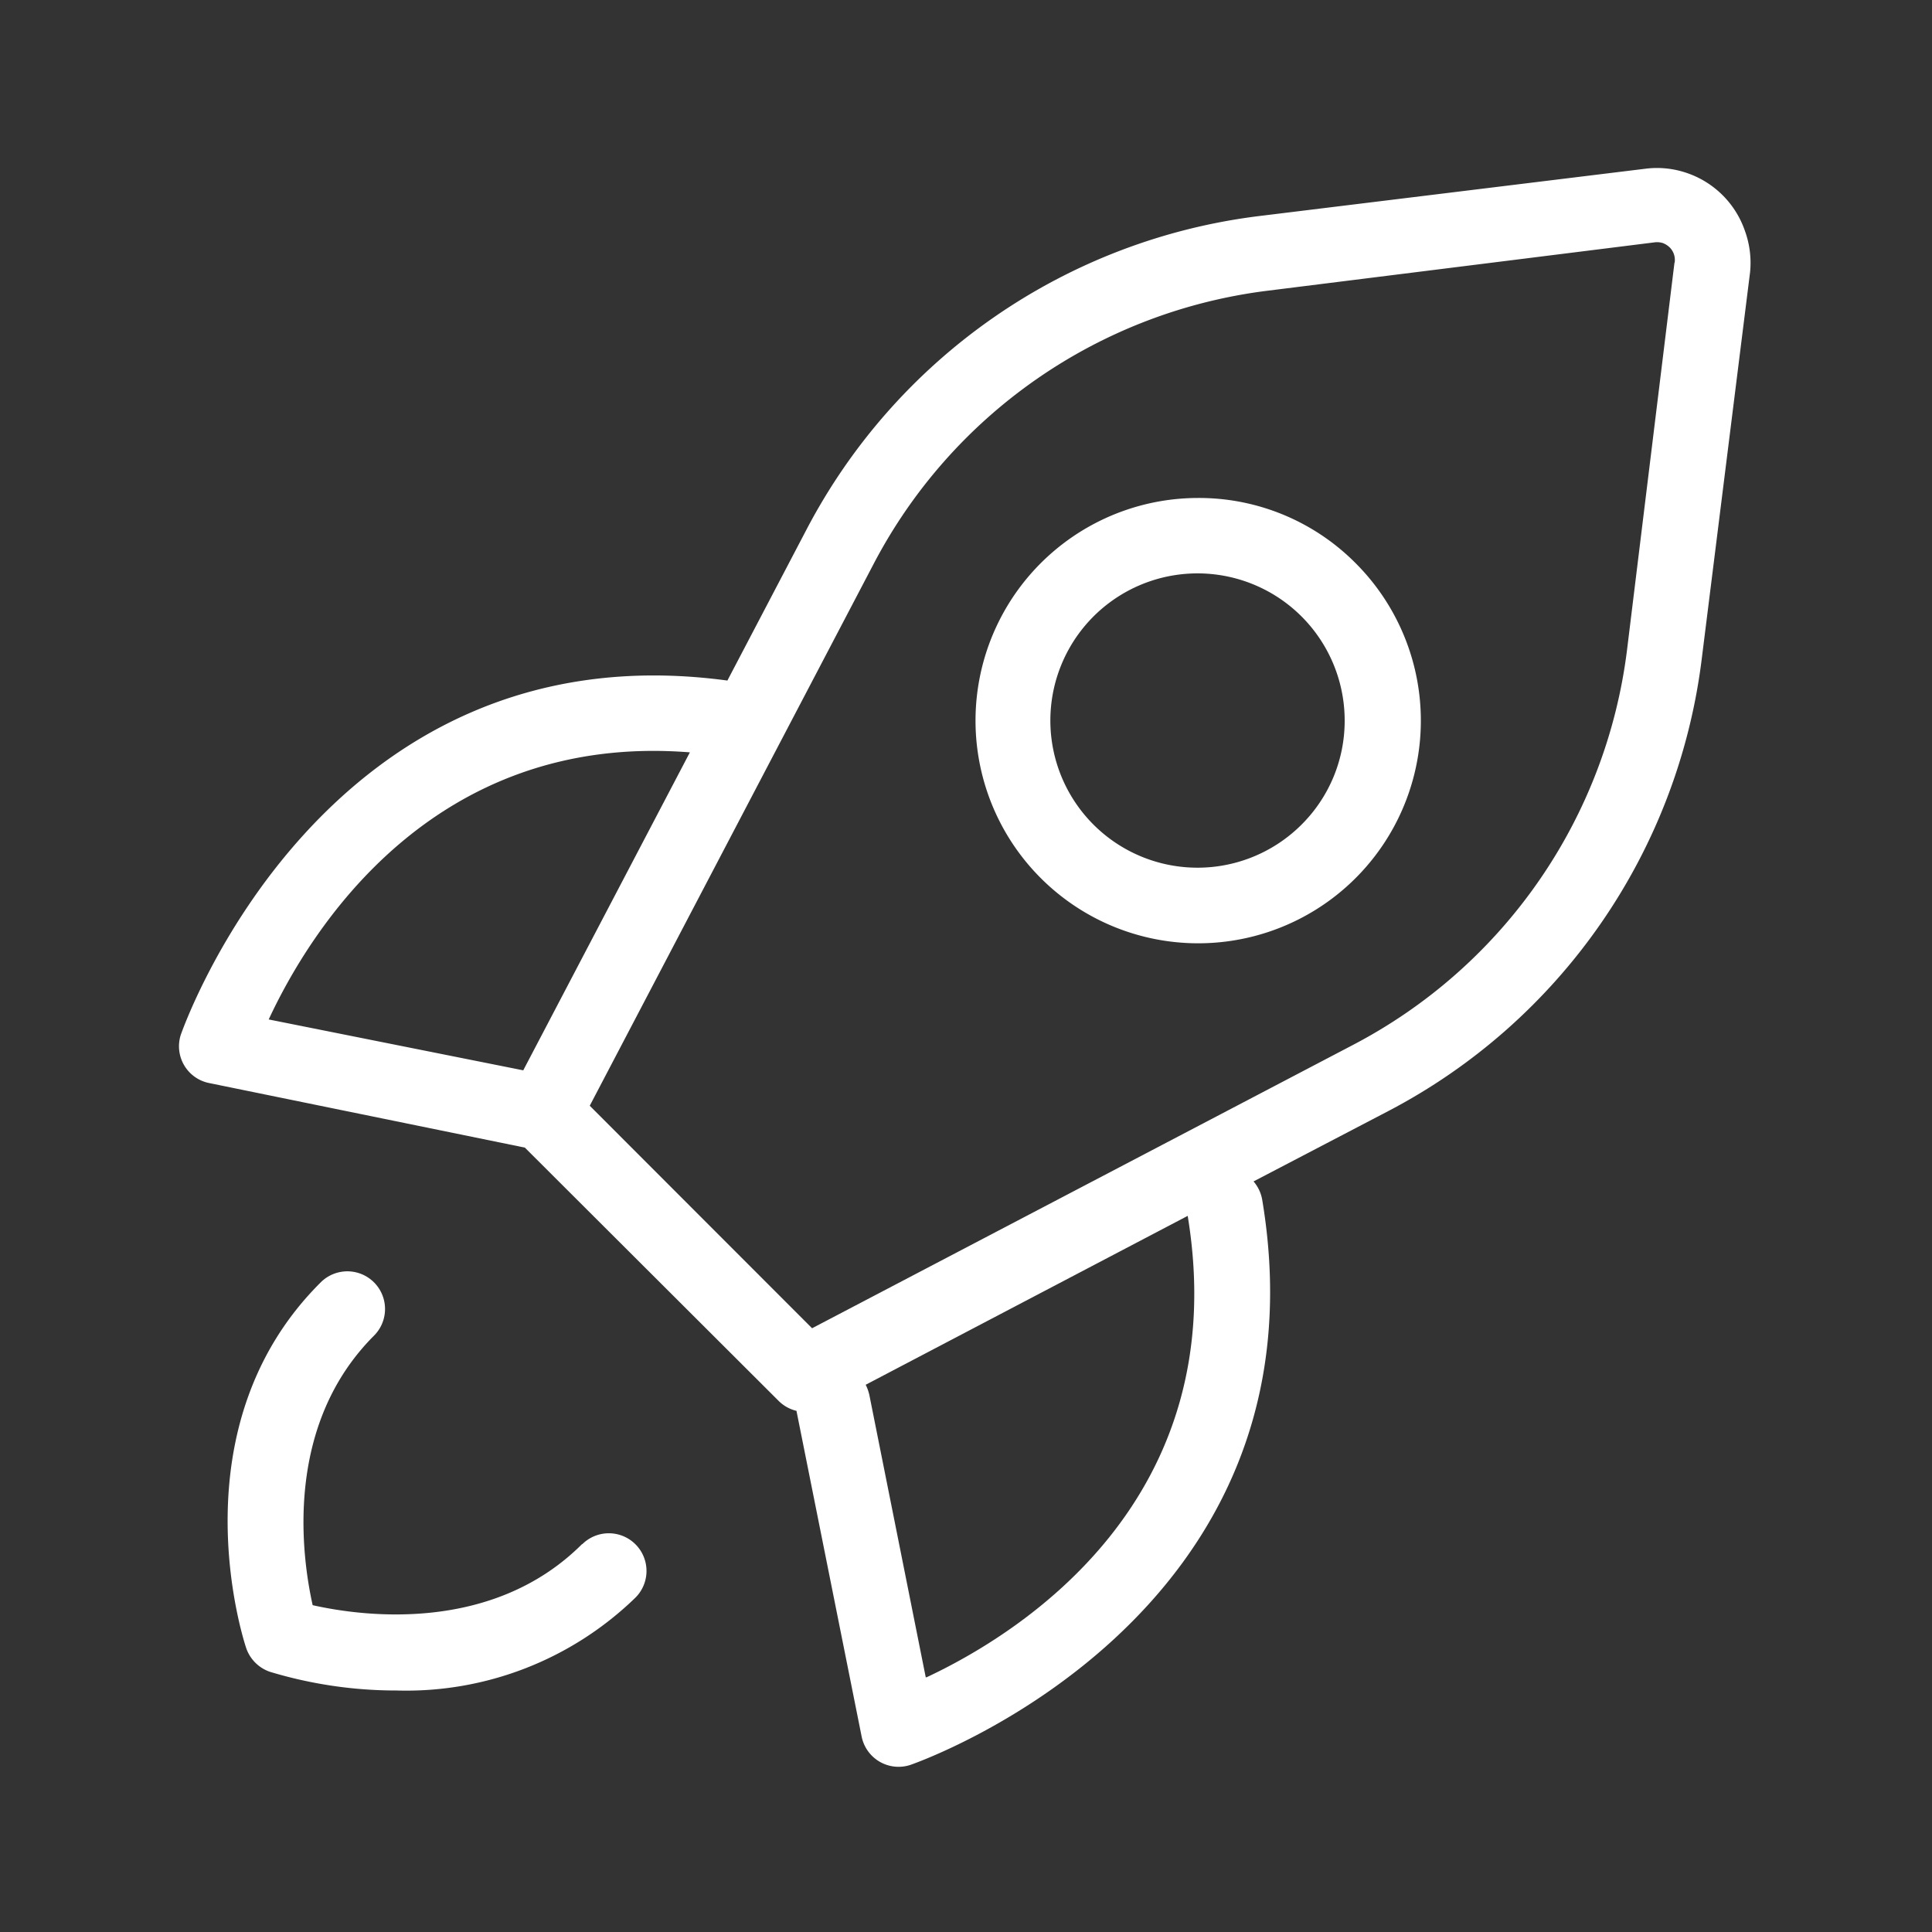 <?xml version="1.0" encoding="UTF-8"?>
<svg xmlns="http://www.w3.org/2000/svg" id="Layer_2" data-name="Layer 2" viewBox="0 0 120 120">
  <rect x="0" y="0" width="120" height="120" fill="#333333" stroke="none"/>
  <defs>
    <style>.cls-1{fill:#fff;}</style>
  </defs>
  <path class="cls-1" d="M36.16,95.9c-5.61,5.61-13.73,4.48-16.74,3.8-.67-3-1.81-11.12,3.81-16.74a2.34,2.34,0,0,0-3.31-3.31c-9.05,9-4.82,22.15-4.63,22.71a2.37,2.37,0,0,0,1.48,1.48A27.09,27.09,0,0,0,24.64,105a20.43,20.43,0,0,0,14.83-5.77,2.34,2.34,0,0,0-3.31-3.31Z"></path>
  <path class="cls-1" d="M108.38,14.34a5.78,5.78,0,0,0-3.59-3.59,5.7,5.7,0,0,0-2.59-.27l-24,2.94A36.82,36.82,0,0,0,50.1,32.88l-4.92,9.39c-25.16-3.4-33.87,21.79-33.95,22a2.33,2.33,0,0,0,1.76,3L32.6,71.28,48.35,87a2.33,2.33,0,0,0,1.12.63l4.05,20.24a2.34,2.34,0,0,0,3,1.76c.27-.09,26.22-9.06,21.88-35.1a2.36,2.36,0,0,0-.54-1.15L86.25,69A36.78,36.78,0,0,0,105.7,40.91l3-24A5.82,5.82,0,0,0,108.38,14.34ZM32.5,66.48,16.69,63.32c2.54-5.46,10.12-17.86,26.16-16.59Zm25,37.7-3.5-17.52a2.78,2.78,0,0,0-.23-.65l20-10.49C76.68,93.21,63.29,101.49,57.55,104.18ZM104,16.35l-2.94,24a32.15,32.15,0,0,1-17,24.54L50.44,82.5,36.63,68.68,54.25,35.05a32.08,32.08,0,0,1,24.54-17l24-3a1.2,1.2,0,0,1,.5.05,1.26,1.26,0,0,1,.42.27,1.1,1.1,0,0,1,.31.91Z"></path>
  <path class="cls-1" d="M74.37,30.93a13.83,13.83,0,1,0,9.78,4A13.71,13.71,0,0,0,74.37,30.93Zm6.47,20.29a9.14,9.14,0,1,1,2.68-6.47A9.09,9.09,0,0,1,80.84,51.22Z"></path>
</svg>
